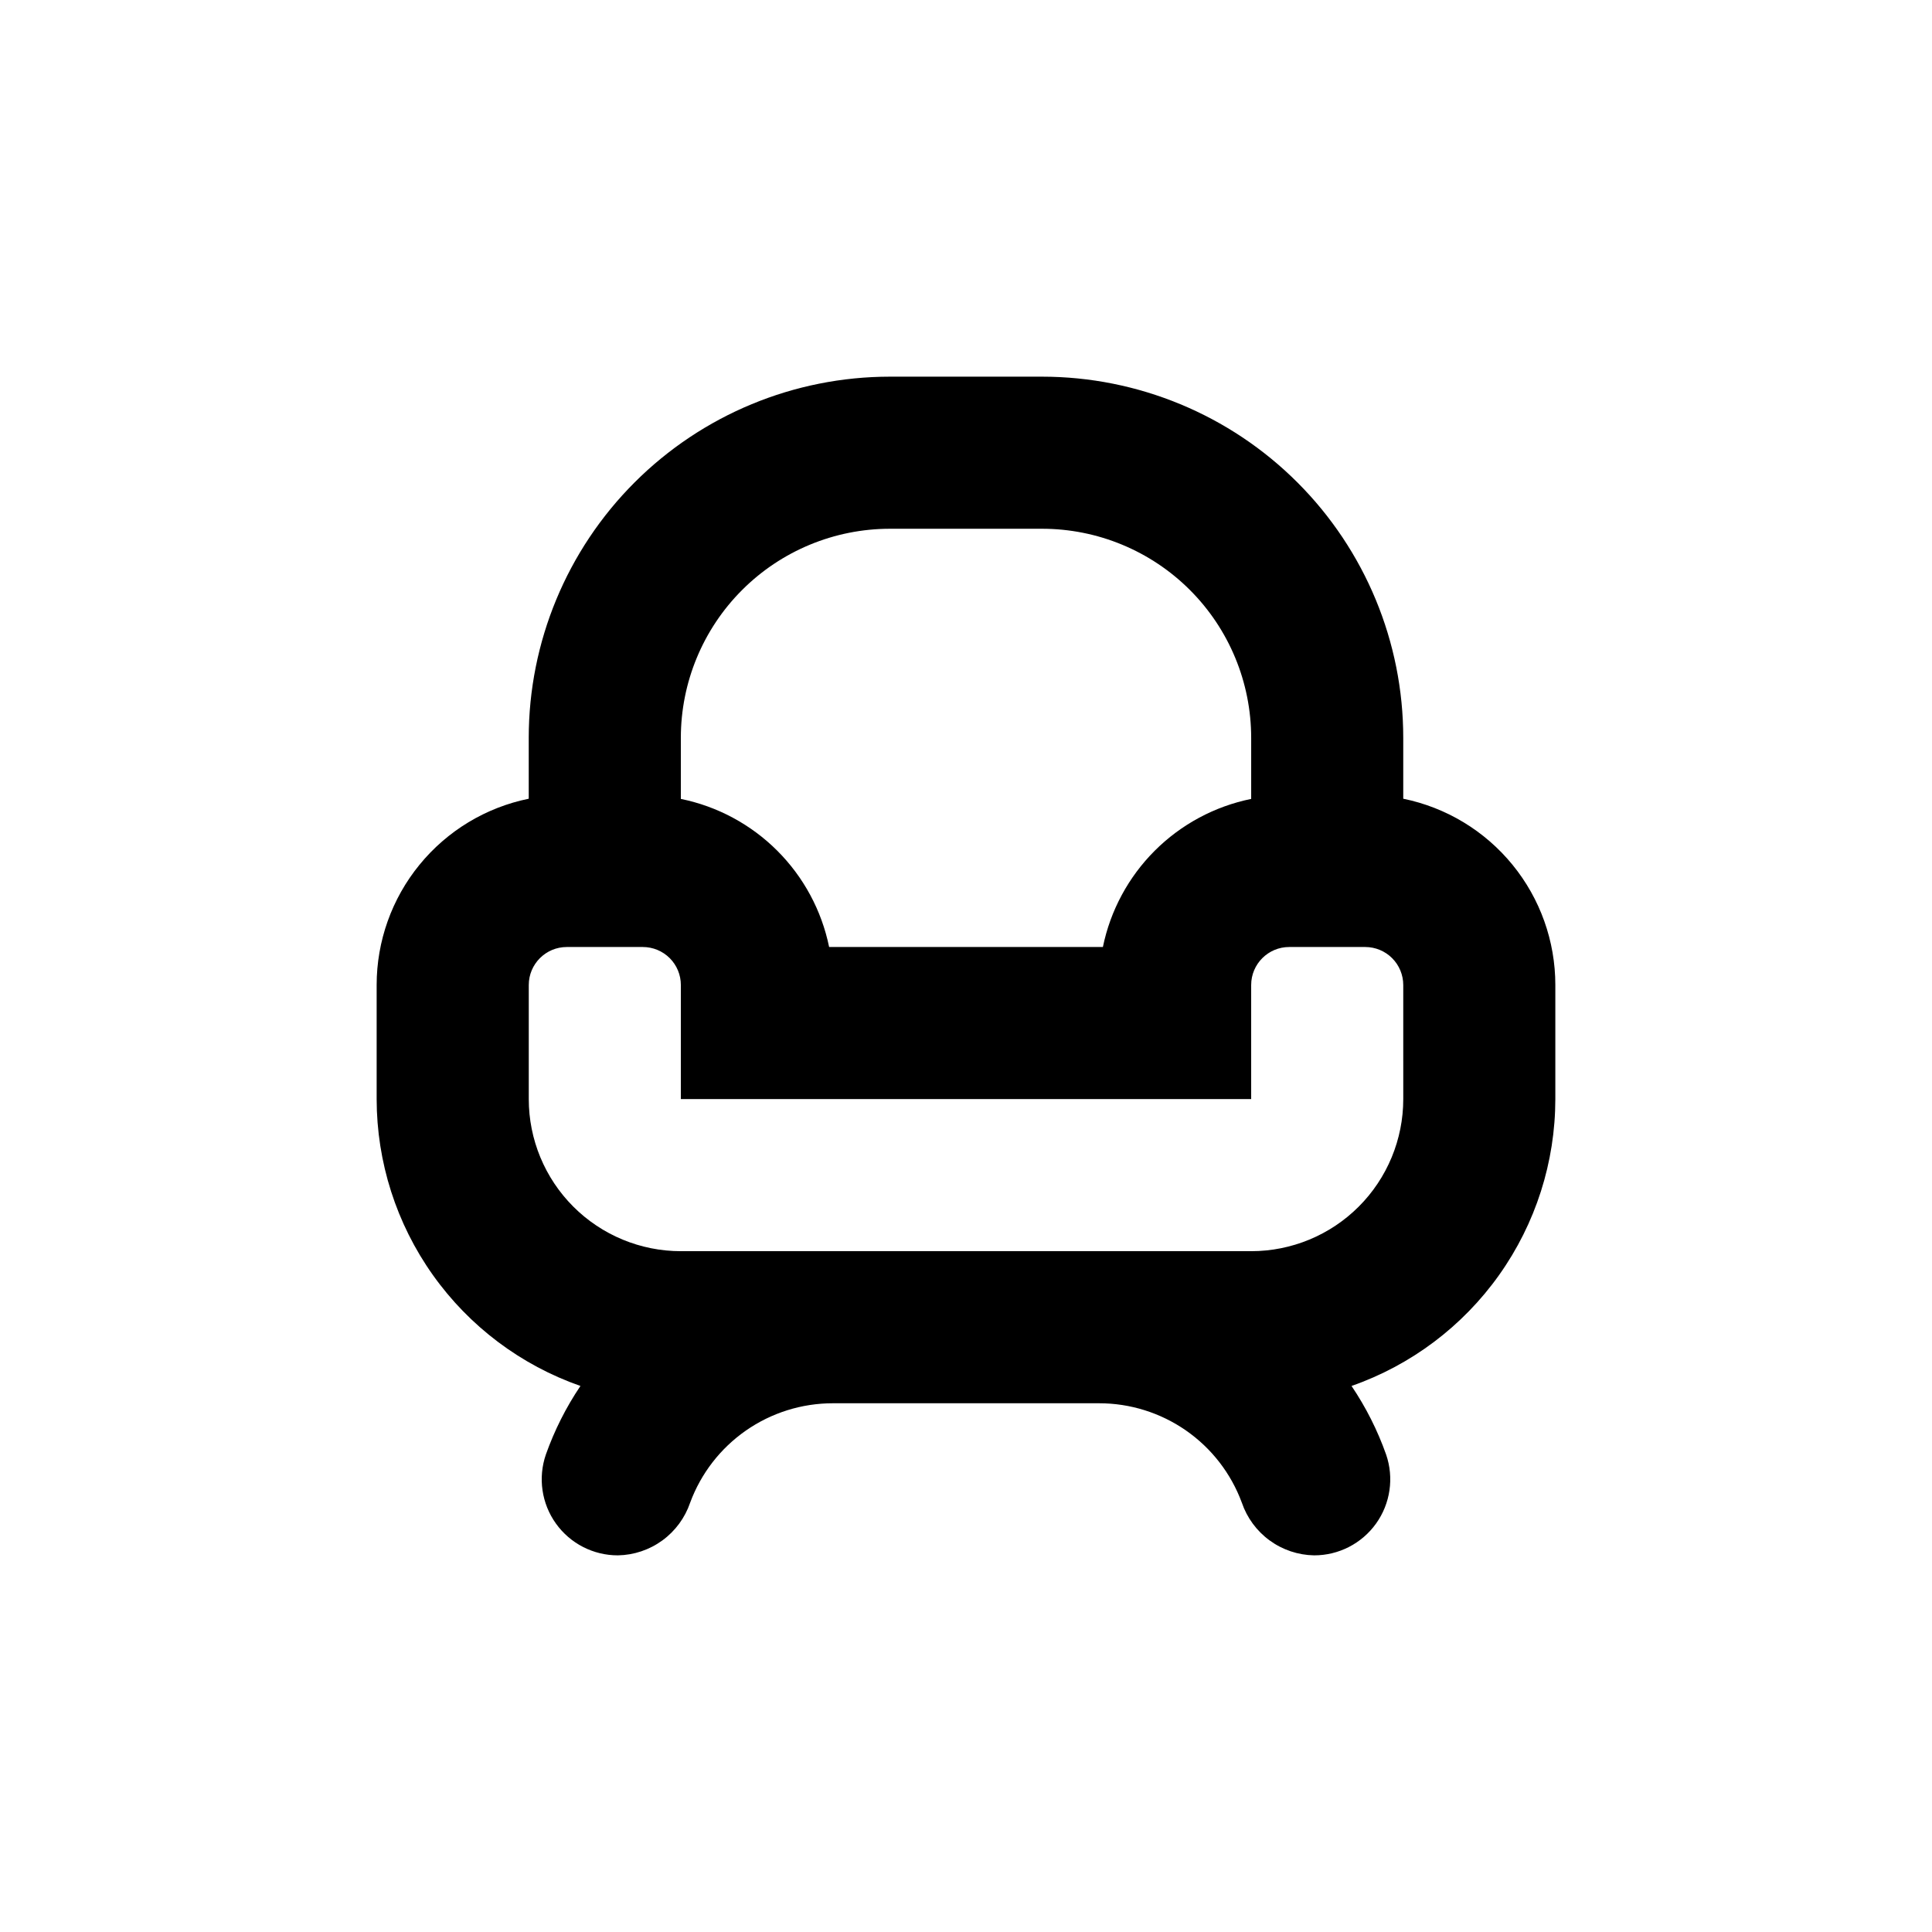<?xml version="1.0" encoding="UTF-8"?>
<!-- Uploaded to: SVG Repo, www.svgrepo.com, Generator: SVG Repo Mixer Tools -->
<svg fill="#000000" width="800px" height="800px" version="1.1" viewBox="144 144 512 512" xmlns="http://www.w3.org/2000/svg">
 <path d="m556.18 405.04c0.004-11.613-4.008-22.871-11.352-31.867-7.348-9-17.574-15.184-28.953-17.504v-16.121c0-25.391-10.086-49.738-28.039-67.688-17.949-17.953-42.297-28.039-67.684-28.039h-40.305c-25.391 0-49.738 10.086-67.688 28.039-17.953 17.949-28.039 42.297-28.039 67.688v16.121c-11.379 2.32-21.605 8.504-28.949 17.504-7.348 8.996-11.355 20.254-11.355 31.867v30.23c0.016 16.707 5.219 32.996 14.895 46.613 9.676 13.621 23.344 23.898 39.113 29.41-3.812 5.652-6.891 11.762-9.168 18.188-2.117 6.164-1.125 12.973 2.668 18.273 3.789 5.301 9.91 8.441 16.426 8.43 4.238-0.074 8.352-1.453 11.781-3.953 3.426-2.496 5.996-5.988 7.363-10.004 2.856-7.734 8.016-14.406 14.781-19.117 6.766-4.711 14.812-7.234 23.055-7.231h70.535c8.242-0.004 16.293 2.519 23.059 7.231 6.766 4.711 11.922 11.383 14.777 19.117 1.367 4.016 3.941 7.508 7.367 10.004 3.426 2.5 7.539 3.879 11.777 3.953 6.516 0.012 12.637-3.129 16.43-8.43 3.789-5.301 4.781-12.109 2.664-18.273-2.273-6.426-5.356-12.535-9.168-18.188 15.77-5.512 29.438-15.789 39.113-29.41 9.676-13.617 14.879-29.906 14.895-46.613zm-231.75-65.492c0-14.699 5.84-28.797 16.234-39.188 10.391-10.395 24.488-16.234 39.188-16.234h40.305c14.695 0 28.793 5.84 39.188 16.234 10.391 10.391 16.23 24.488 16.23 39.188v16.172c-9.676 1.969-18.559 6.742-25.547 13.719-6.984 6.977-11.766 15.855-13.75 25.527h-72.551c-1.98-9.672-6.766-18.551-13.75-25.527-6.988-6.977-15.871-11.75-25.547-13.719zm191.45 95.723c0 10.688-4.246 20.941-11.805 28.5-7.559 7.559-17.812 11.805-28.5 11.805h-151.14c-10.688 0-20.941-4.246-28.5-11.805-7.559-7.559-11.805-17.812-11.805-28.5v-30.23c0-5.562 4.512-10.074 10.078-10.074h20.152c2.672 0 5.234 1.062 7.125 2.949 1.891 1.891 2.949 4.453 2.949 7.125v30.23h151.14v-30.23c0-5.562 4.512-10.074 10.074-10.074h20.152c2.676 0 5.238 1.062 7.125 2.949 1.891 1.891 2.953 4.453 2.953 7.125z"/>
</svg>